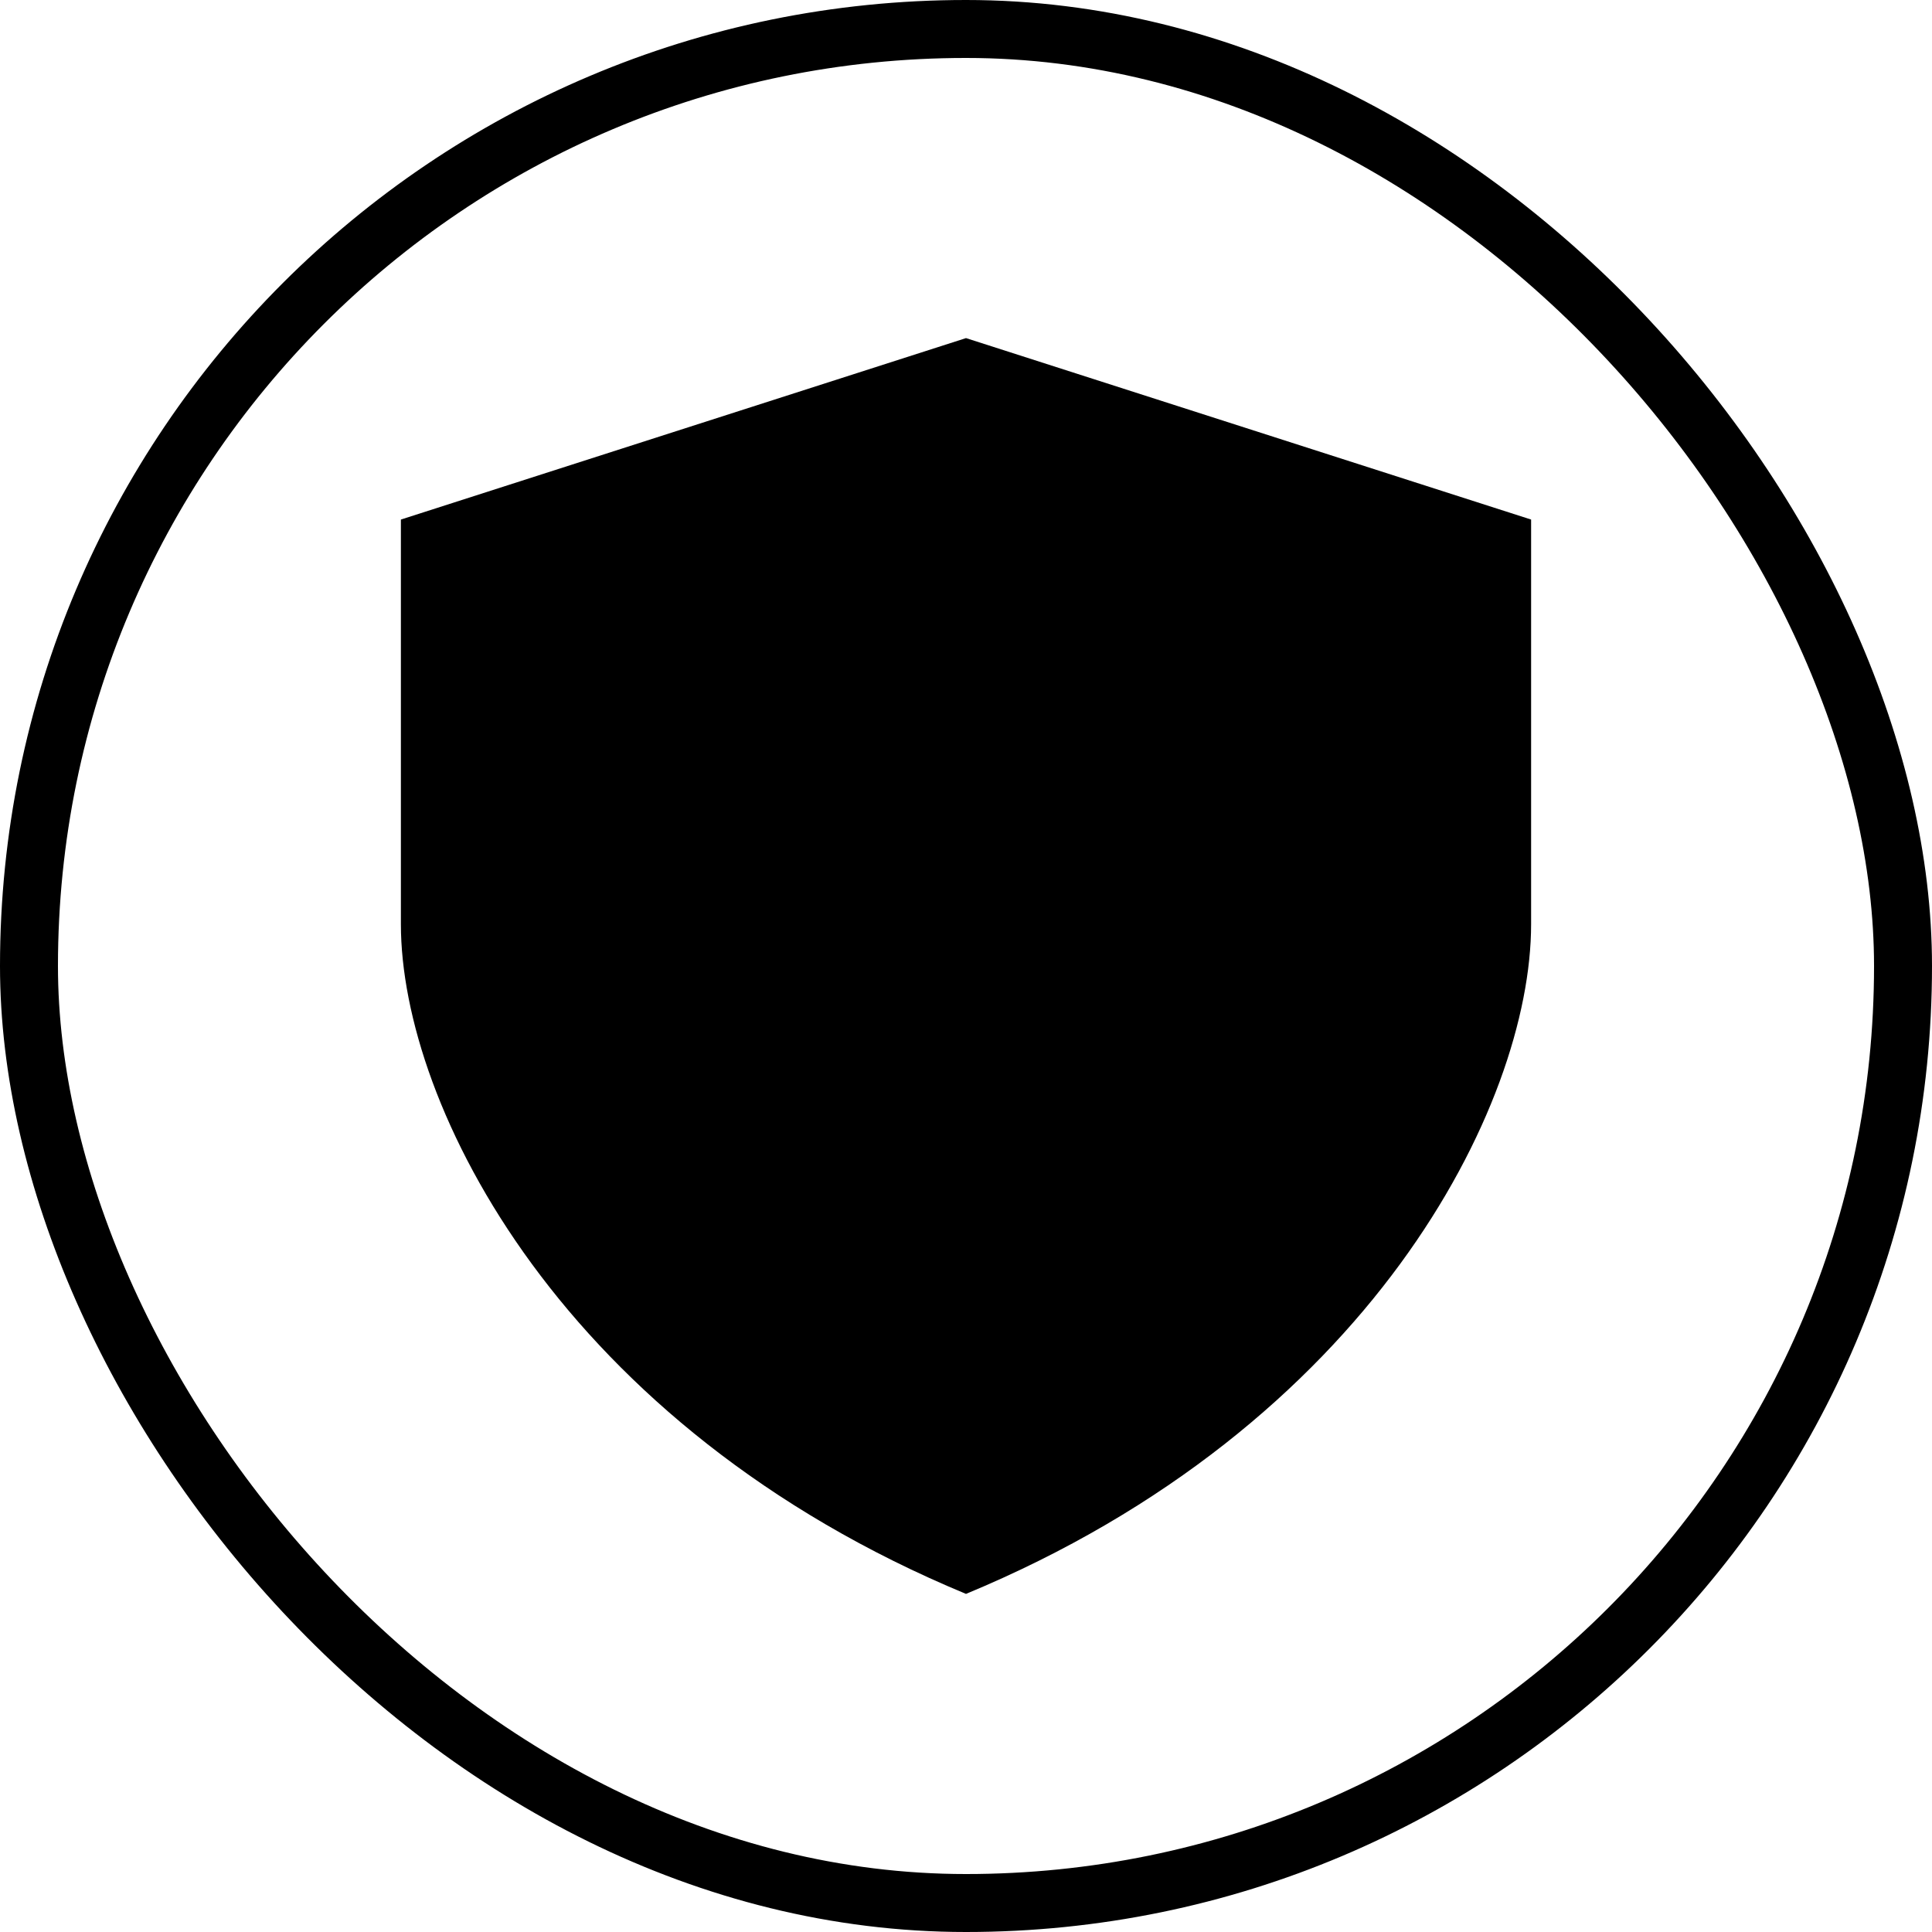 <svg width="100" height="100" viewBox="0 0 100 100" fill="none" xmlns="http://www.w3.org/2000/svg">
<rect x="1.5" y="1.5" width="97" height="97" rx="48.5" stroke="black" stroke-width="3"/>
<path d="M20.75 26.892L50 17.5V82.5C29.106 73.832 20.75 57.221 20.75 47.836V26.892ZM79.25 26.892L50 17.5V82.5C70.894 73.832 79.25 57.221 79.25 47.836V26.892Z" fill="black"/>
</svg>
